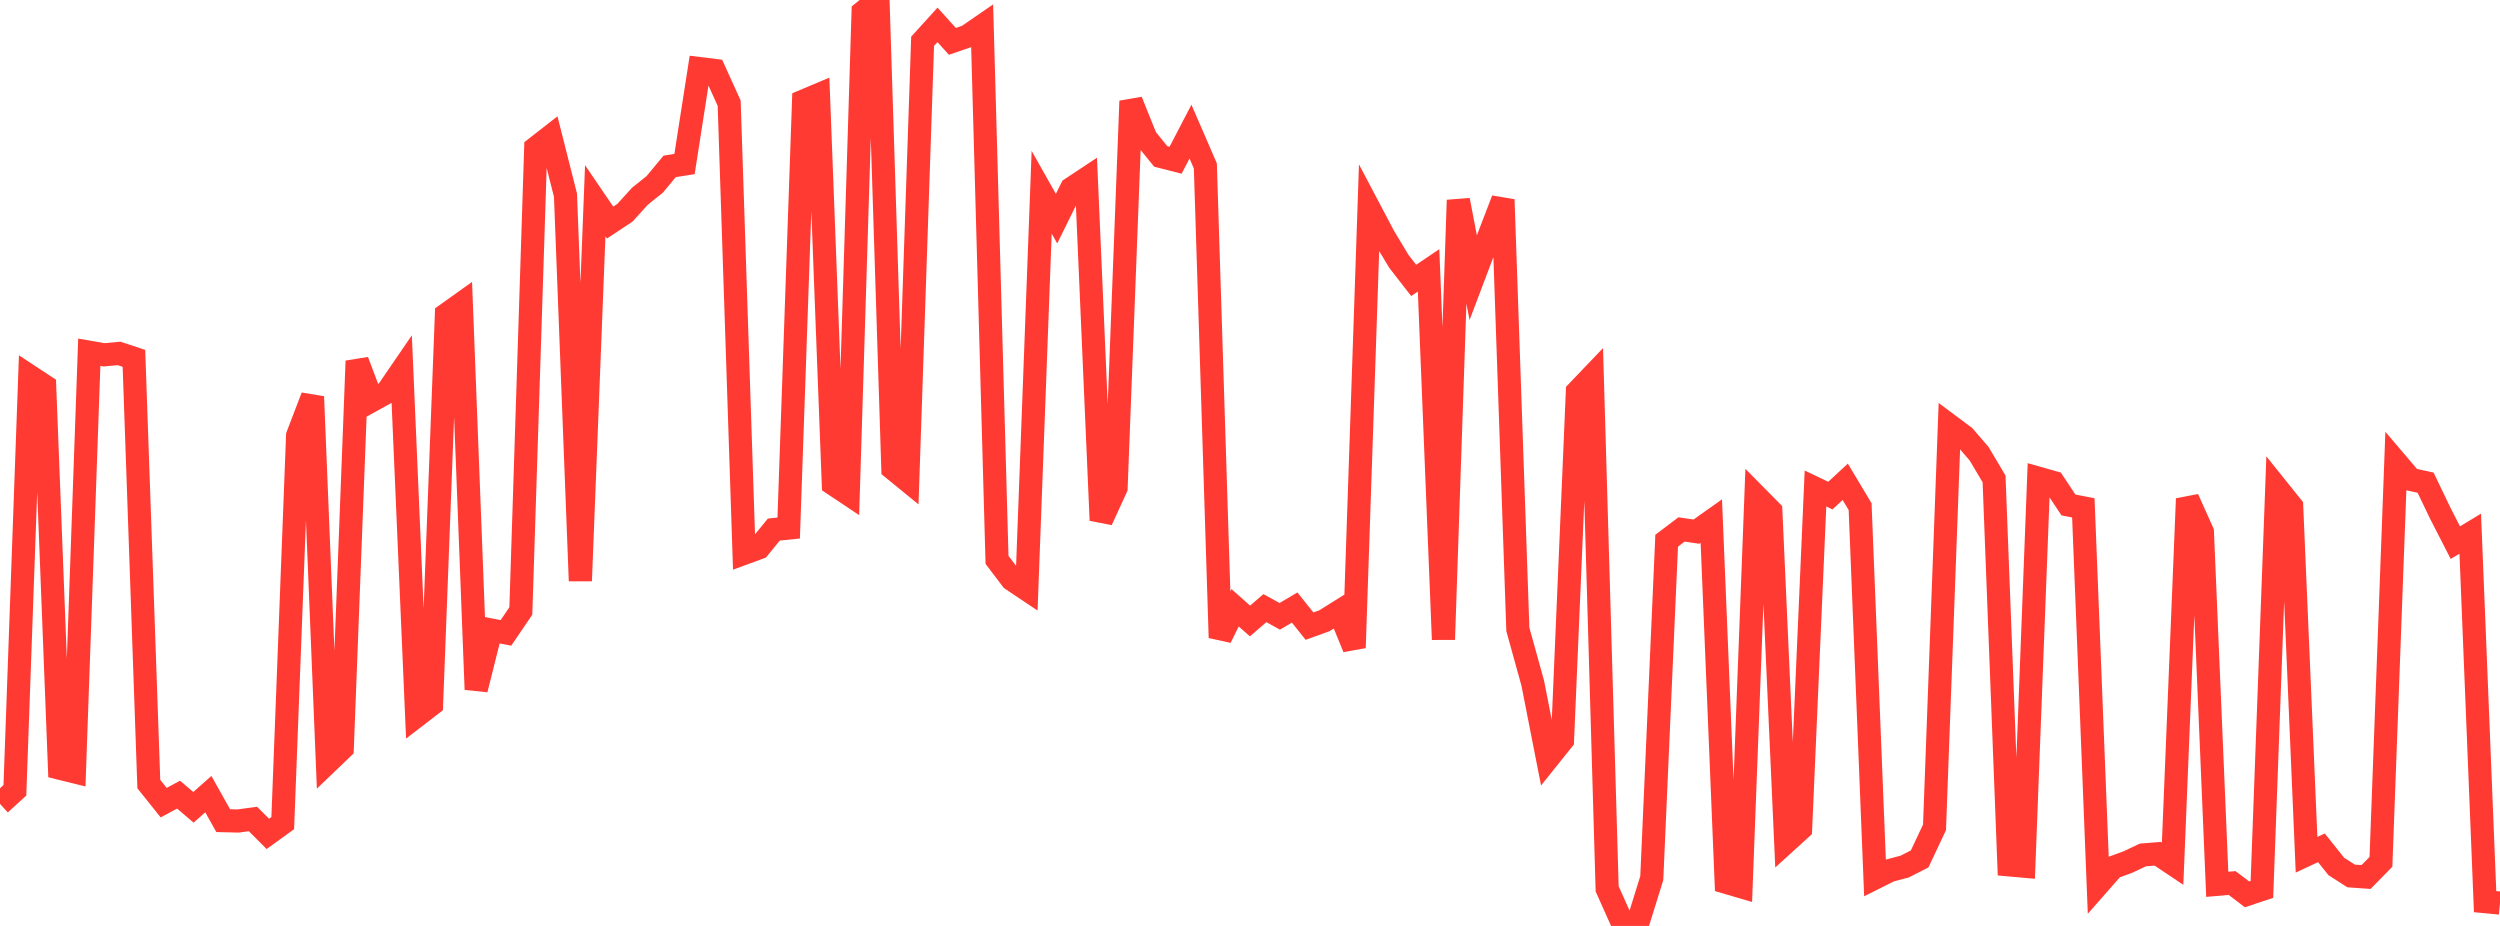 <?xml version="1.0" standalone="no"?>
<!DOCTYPE svg PUBLIC "-//W3C//DTD SVG 1.1//EN" "http://www.w3.org/Graphics/SVG/1.1/DTD/svg11.dtd">

<svg width="135" height="50" viewBox="0 0 135 50" preserveAspectRatio="none" 
  xmlns="http://www.w3.org/2000/svg"
  xmlns:xlink="http://www.w3.org/1999/xlink">


<polyline points="0.0, 43.411 0.804, 42.676 1.607, 20.319 2.411, 20.848 3.214, 41.479 4.018, 41.677 4.821, 19.022 5.625, 19.161 6.429, 19.085 7.232, 19.352 8.036, 42.339 8.839, 43.343 9.643, 42.911 10.446, 43.596 11.25, 42.883 12.054, 44.315 12.857, 44.334 13.661, 44.226 14.464, 45.029 15.268, 44.448 16.071, 23.521 16.875, 21.42 17.679, 41.177 18.482, 40.407 19.286, 19.495 20.089, 21.624 20.893, 21.18 21.696, 20.007 22.5, 38.655 23.304, 38.036 24.107, 16.979 24.911, 16.405 25.714, 37.232 26.518, 34.021 27.321, 34.175 28.125, 32.993 28.929, 7.989 29.732, 7.363 30.536, 10.541 31.339, 31.368 32.143, 10.839 32.946, 12.019 33.75, 11.486 34.554, 10.598 35.357, 9.955 36.161, 8.985 36.964, 8.858 37.768, 3.703 38.571, 3.801 39.375, 5.57 40.179, 29.878 40.982, 29.583 41.786, 28.597 42.589, 28.514 43.393, 5.456 44.196, 5.118 45.0, 26.136 45.804, 26.672 46.607, 0.652 47.411, 0.0 48.214, 25.3 49.018, 25.956 49.821, 2.23 50.625, 1.343 51.429, 2.234 52.232, 1.958 53.036, 1.404 53.839, 30.232 54.643, 31.292 55.446, 31.829 56.25, 10.381 57.054, 11.808 57.857, 10.18 58.661, 9.648 59.464, 28.098 60.268, 26.345 61.071, 5.458 61.875, 7.454 62.679, 8.447 63.482, 8.652 64.286, 7.107 65.089, 8.959 65.893, 34.436 66.696, 32.82 67.5, 33.533 68.304, 32.839 69.107, 33.282 69.911, 32.806 70.714, 33.811 71.518, 33.521 72.321, 33.018 73.125, 34.978 73.929, 11.248 74.732, 12.77 75.536, 14.108 76.339, 15.142 77.143, 14.599 77.946, 34.534 78.75, 10.807 79.554, 14.996 80.357, 12.871 81.161, 10.778 81.964, 33.986 82.768, 36.888 83.571, 40.975 84.375, 39.971 85.179, 21.149 85.982, 20.31 86.786, 47.997 87.589, 49.792 88.393, 50.0 89.196, 47.417 90.0, 29.198 90.804, 28.59 91.607, 28.709 92.411, 28.139 93.214, 47.645 94.018, 47.882 94.821, 26.783 95.625, 27.596 96.429, 45.486 97.232, 44.756 98.036, 26.379 98.839, 26.762 99.643, 26.017 100.446, 27.359 101.25, 47.408 102.054, 47.006 102.857, 46.793 103.661, 46.382 104.464, 44.676 105.268, 22.973 106.071, 23.572 106.875, 24.505 107.679, 25.859 108.482, 46.702 109.286, 46.774 110.089, 25.829 110.893, 26.057 111.696, 27.268 112.5, 27.424 113.304, 47.757 114.107, 46.843 114.911, 46.549 115.714, 46.168 116.518, 46.103 117.321, 46.641 118.125, 26.933 118.929, 28.721 119.732, 47.753 120.536, 47.684 121.339, 48.295 122.143, 48.027 122.946, 26.343 123.75, 27.345 124.554, 46.157 125.357, 45.782 126.161, 46.79 126.964, 47.302 127.768, 47.359 128.571, 46.539 129.375, 24.944 130.179, 25.889 130.982, 26.064 131.786, 27.737 132.589, 29.303 133.393, 28.818 134.196, 48.689 135.0, 48.766" fill="none" stroke="#ff3a33" stroke-width="1.25"/>

</svg>